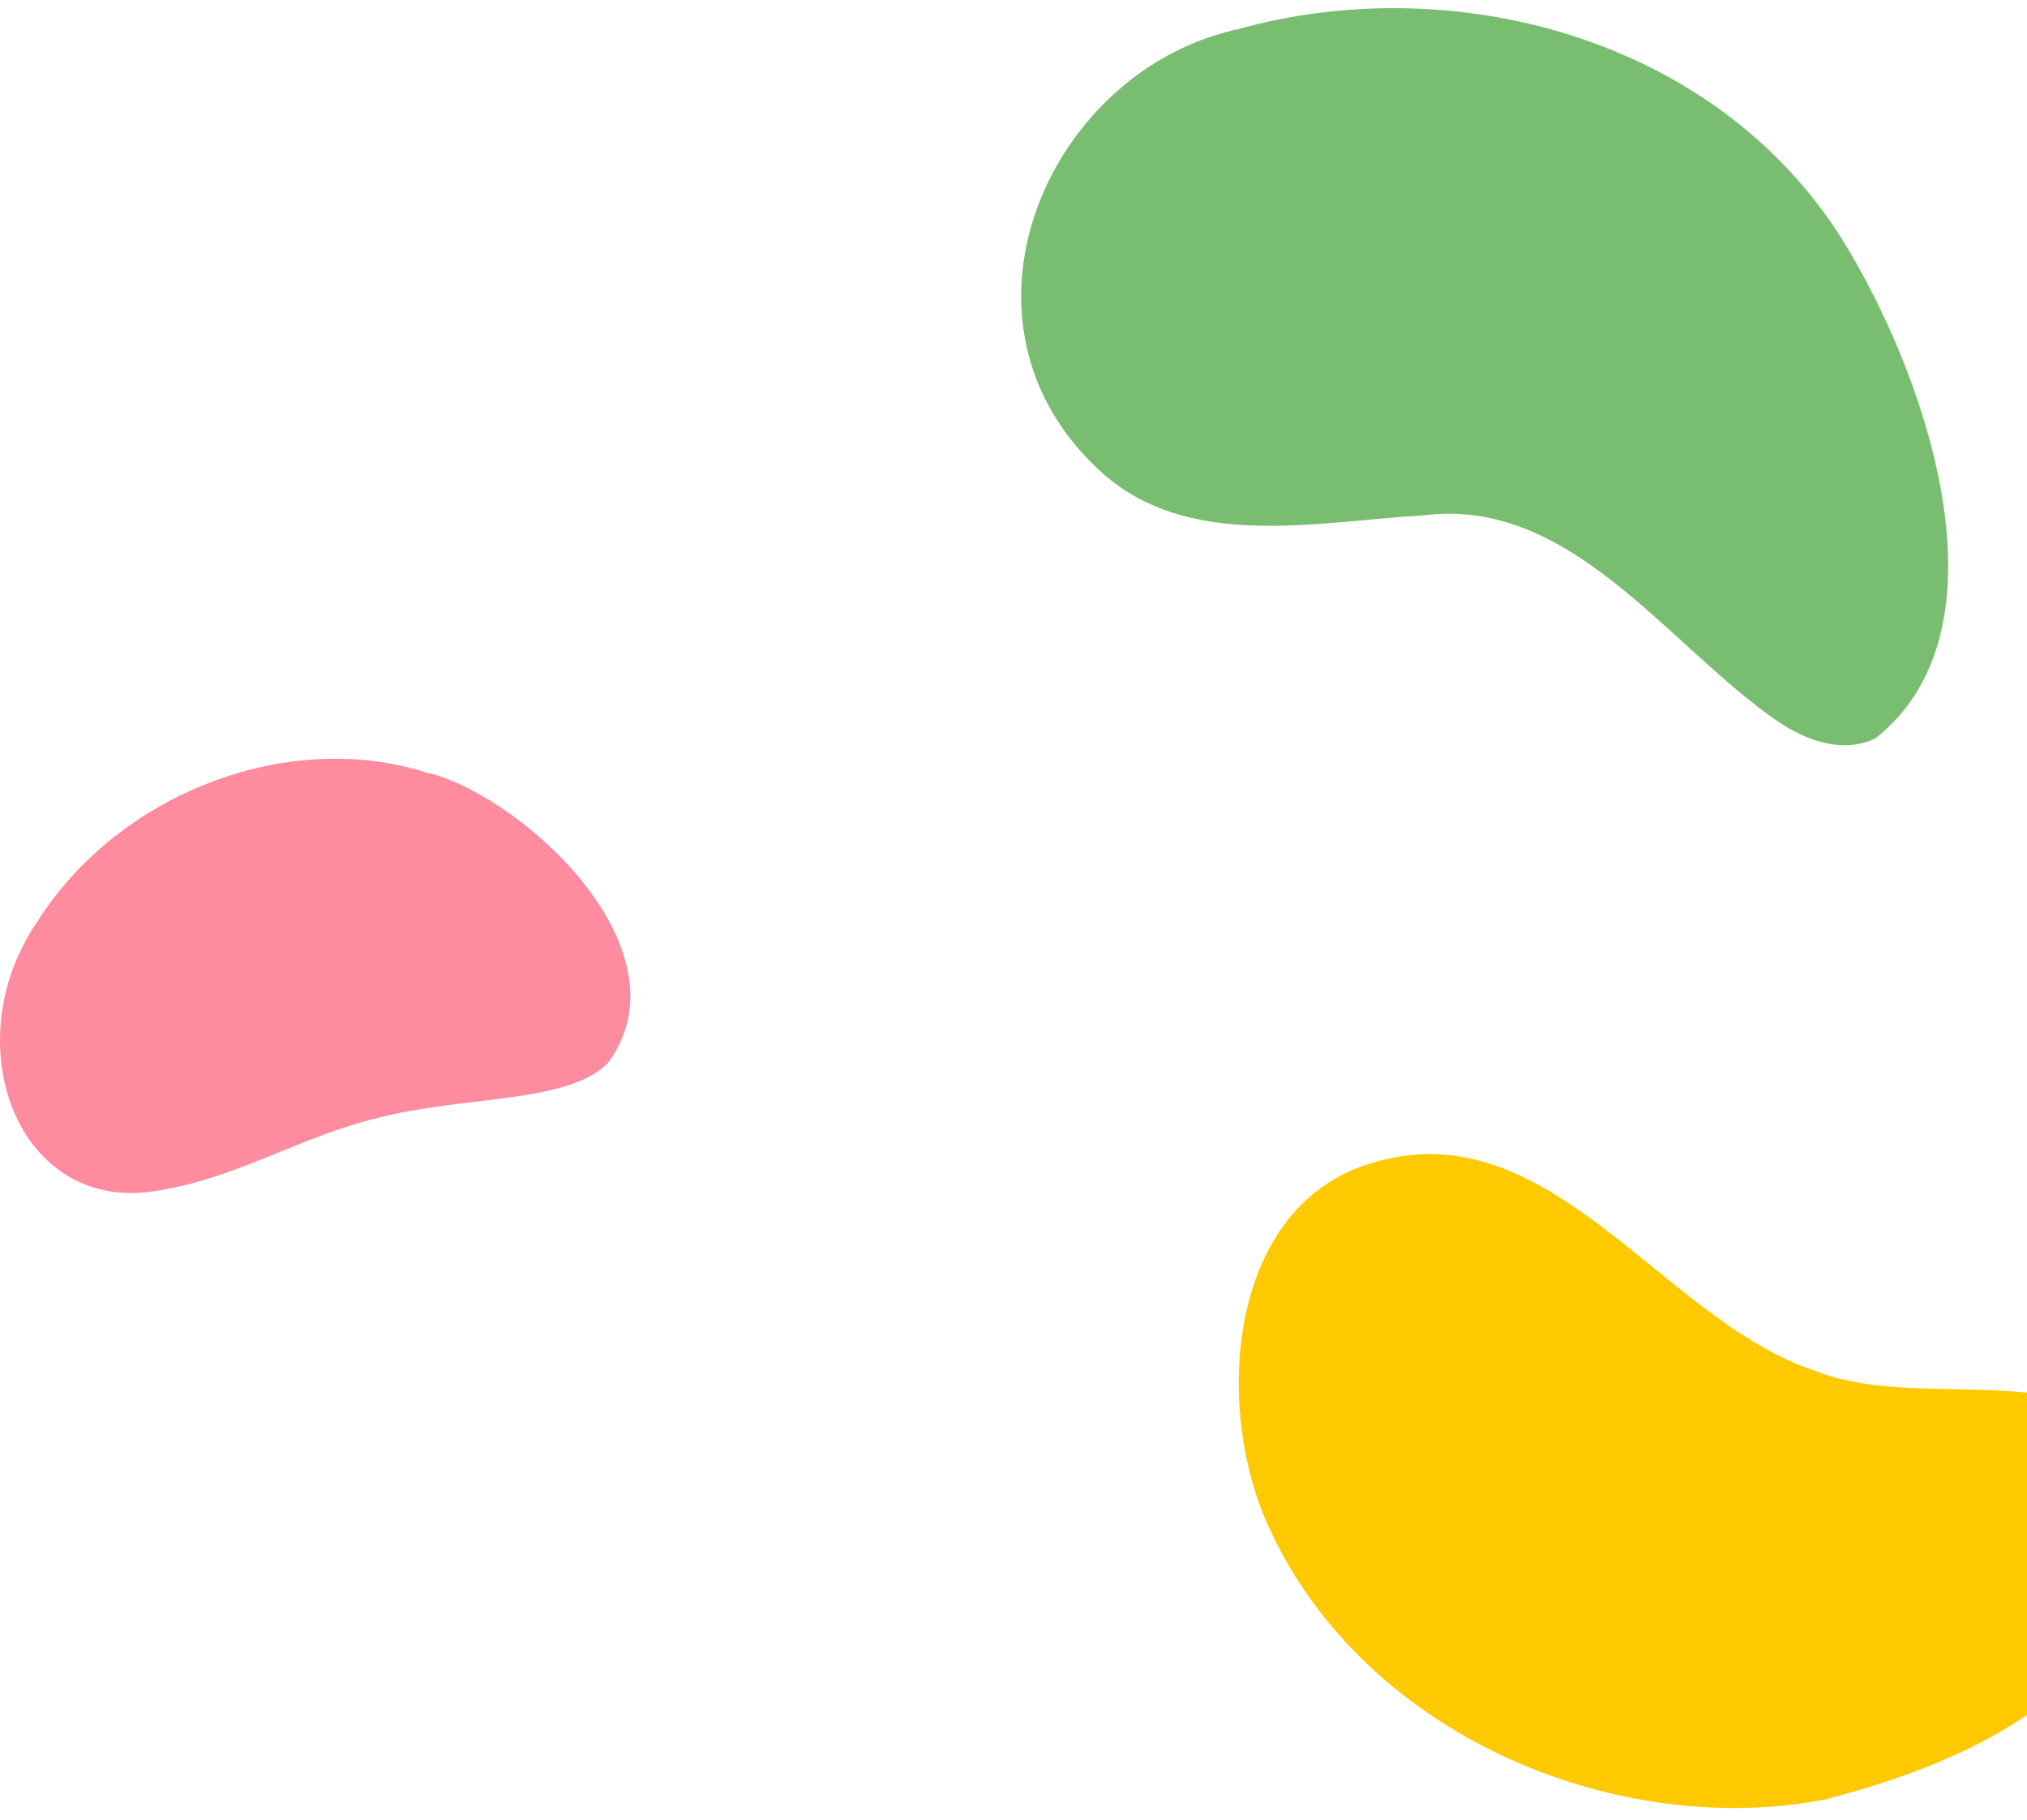 <svg xmlns="http://www.w3.org/2000/svg" fill="none" viewBox="0 0 108 97" height="97" width="108">
<path fill="#79BE70" d="M65.831 1.593C77.176 -1.647 91.302 1.856 98.153 12.757C102.425 19.609 107.443 33.356 99.947 39.332C98.234 40.185 96.259 39.485 94.707 38.434C88.783 34.341 83.685 26.439 75.806 27.467C70.285 27.774 63.232 29.394 58.597 25.081C50.033 17.201 55.716 4.045 65.61 1.637L65.811 1.571L65.831 1.593Z"></path>
<path fill="#FFC900" d="M97.586 95.817C86.362 98.181 72.337 92.511 67.38 80.866C64.74 74.518 65.587 64.667 72.559 62.15C82.392 58.647 88.377 70.315 96.719 73.051C102.16 75.218 110.12 72.329 114.533 76.948C116.709 79.925 114.815 84.149 112.86 86.842C109.052 91.833 103.51 94.197 97.767 95.751L97.566 95.795L97.586 95.817Z"></path>
<path fill="#FF8B9F" d="M22.939 41.212C28.077 42.613 36.802 50.757 32.369 56.667C30.193 58.834 24.752 58.352 20.017 59.6C16.269 60.498 12.642 62.709 8.833 63.365C1.075 65.094 -2.512 55.769 1.942 49.18C6.274 42.285 15.201 38.892 22.515 41.103L22.919 41.234L22.939 41.212Z"></path>
</svg>

